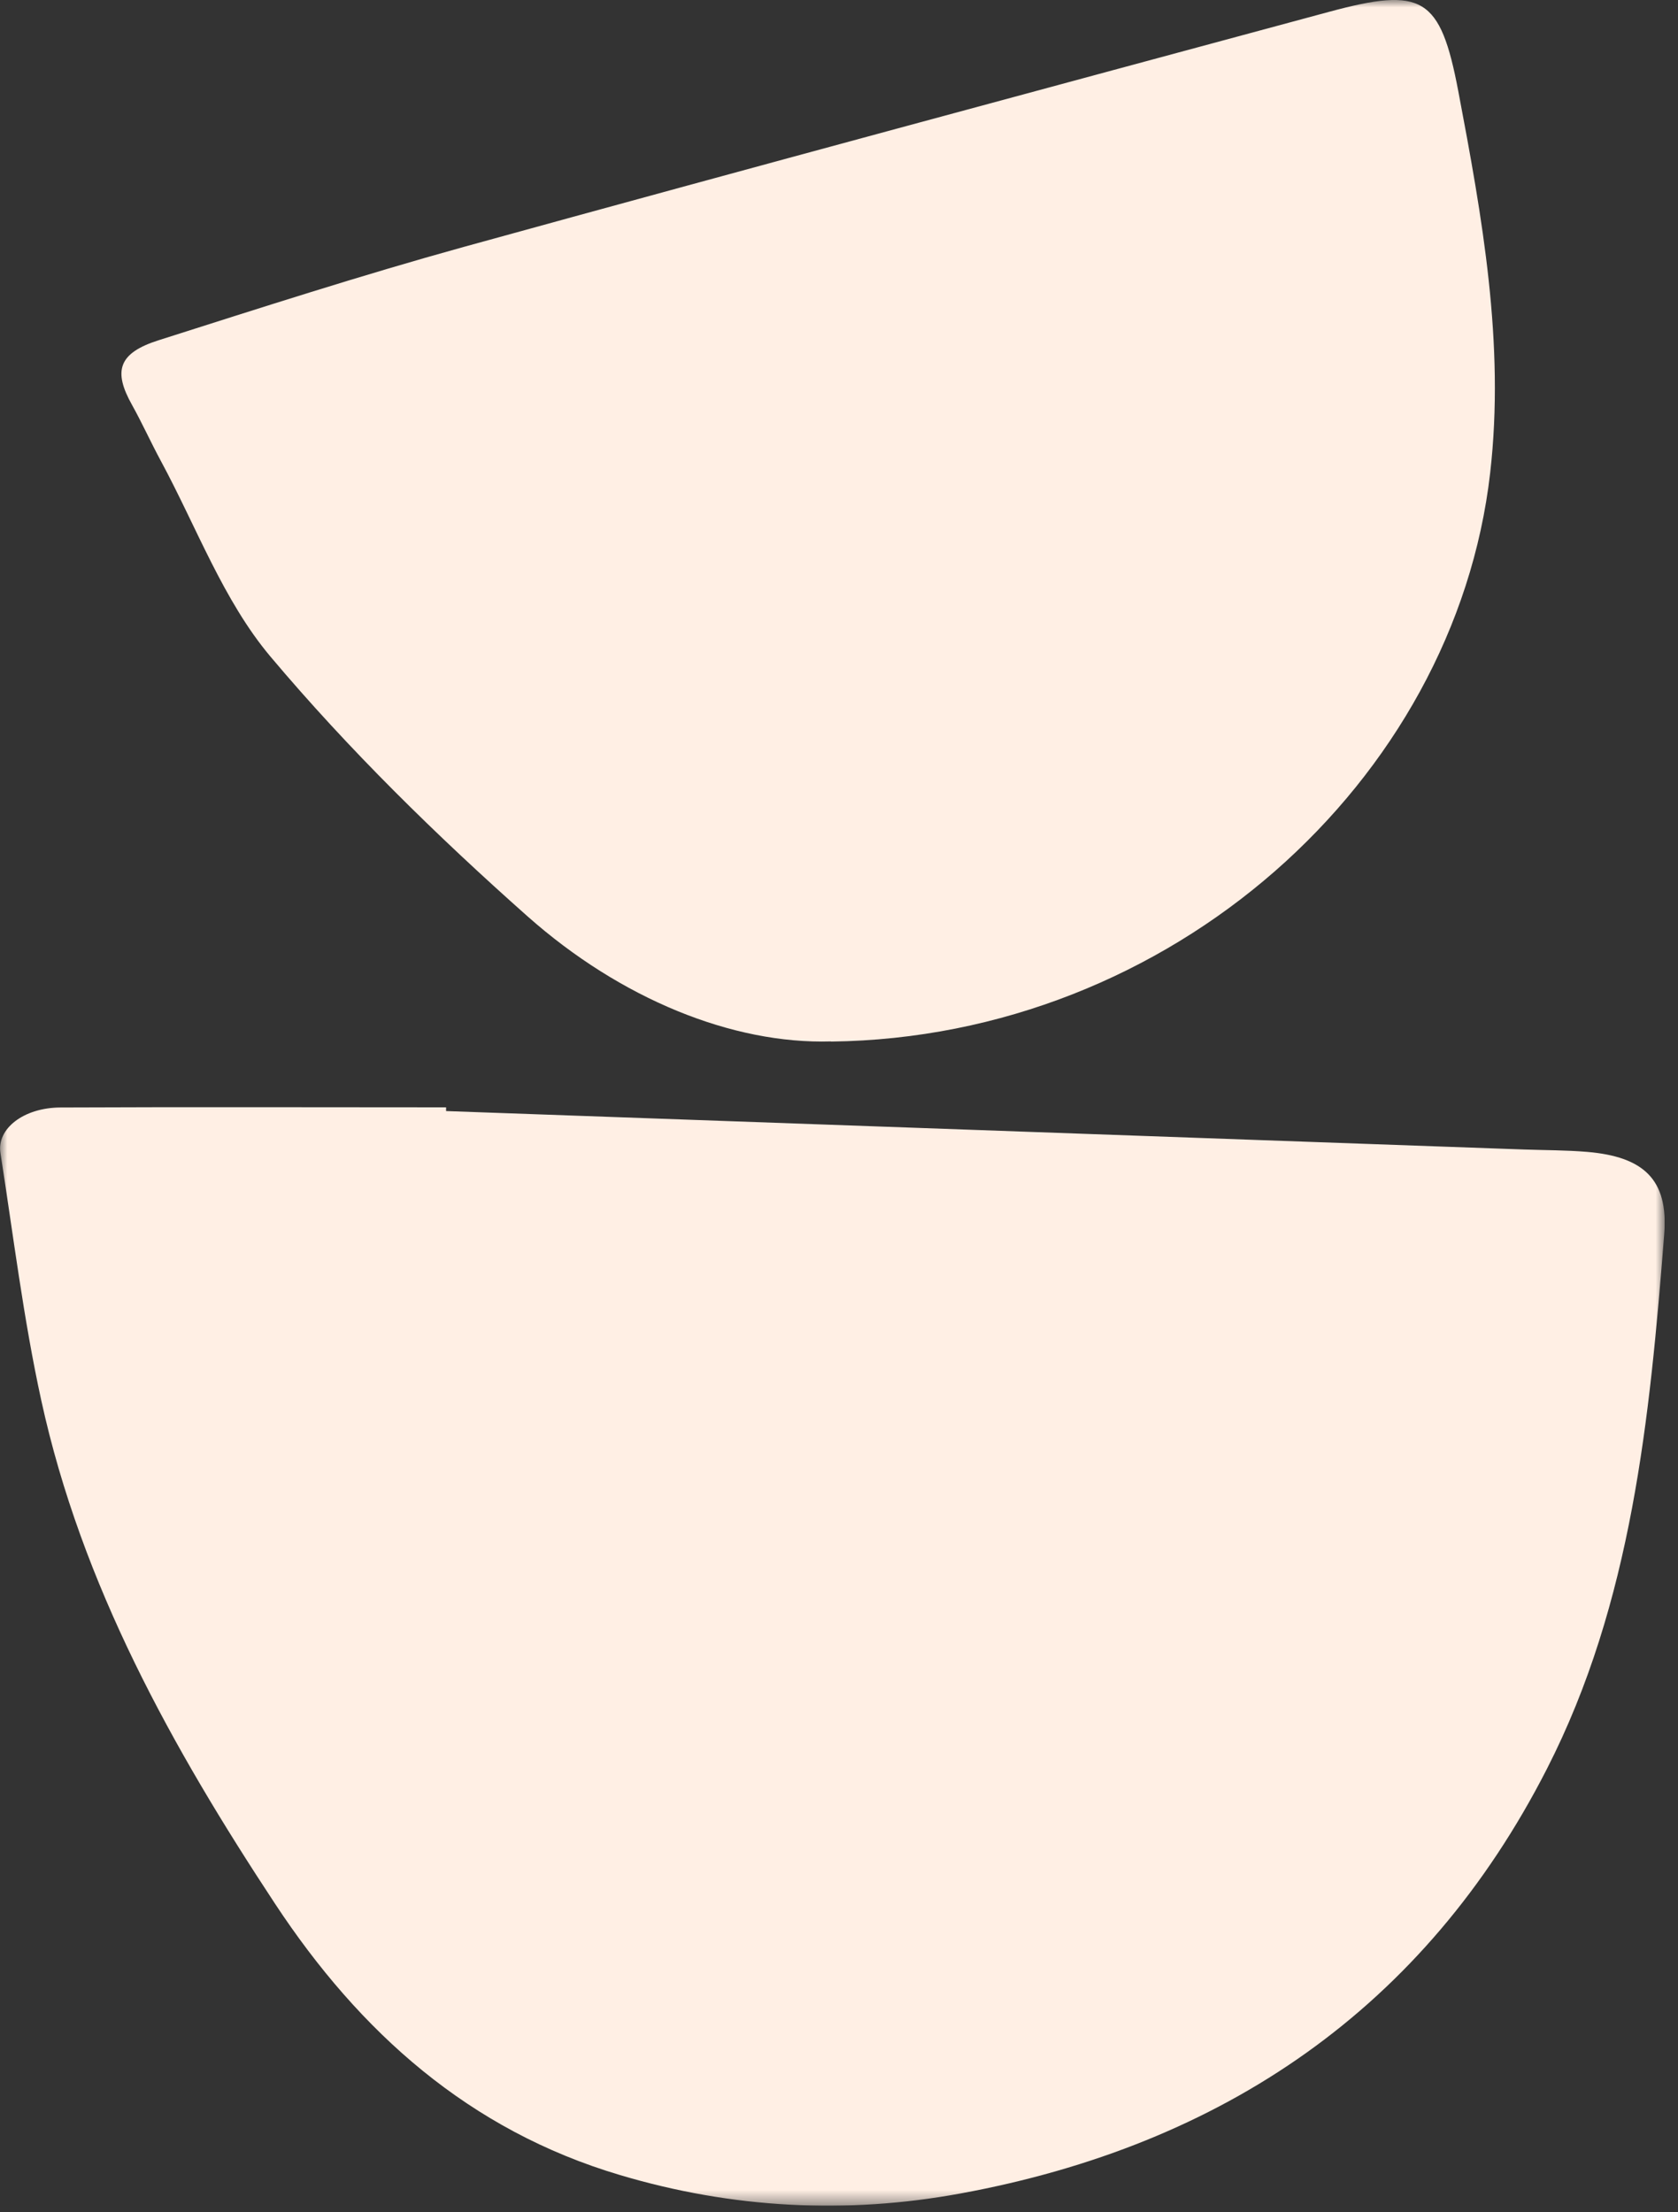 <svg width="113" height="149" viewBox="0 0 113 149" fill="none" xmlns="http://www.w3.org/2000/svg">
<rect x="0" y="0" width="113" height="149" fill="#333333" stroke="none"/>
<g clip-path="url(#clip0_2023_2)">
<mask id="mask0_2023_2" style="mask-type:luminance" maskUnits="userSpaceOnUse" x="0" y="0" width="113" height="149">
<path d="M112.1 0H0V148.55H112.1V0Z" fill="white"/>
</mask>
<g mask="url(#mask0_2023_2)">
<path d="M30.03 74.83C54.23 75.69 78.43 76.56 102.64 77.42C104.05 77.47 105.47 77.46 106.88 77.58C110.65 77.9 112.37 79.41 112.07 83.14C111.1 95.49 109.9 107.93 104.17 119.14C95.95 135.24 82.37 144.48 64.69 147.73C56.98 149.15 49.3 148.74 41.75 146.49C31.58 143.47 24.22 136.86 18.53 128.23C11.6 117.72 5.5 106.77 2.78 94.32C1.58 88.83 0.9 83.22 0.03 77.66C-0.23 76.02 1.59 74.6 4.07 74.59C12.73 74.55 21.38 74.58 30.04 74.58C30.04 74.66 30.04 74.75 30.04 74.84" fill="#FFEFE4"/>
<path d="M55.97 70.14C49.32 70.34 41.79 67.27 35.53 61.72C29.4 56.28 23.49 50.49 18.22 44.23C15.03 40.44 13.23 35.48 10.83 31.04C10.16 29.8 9.58 28.51 8.89 27.27C7.6 24.97 7.98 23.77 10.7 22.91C17.52 20.74 24.33 18.54 31.23 16.63C50.62 11.28 70.06 6.05 89.49 0.8C95.79 -0.9 96.99 -0.23 98.2 6.12C99.81 14.61 101.35 23.14 100.35 31.86C97.97 52.62 78.84 69.87 55.97 70.15" fill="#FFEFE4"/>
</g>
</g>
<defs>
<clipPath id="clip0_2023_2">
<rect width="112.1" height="148.56" fill="white"/>
</clipPath>
</defs>
</svg>
